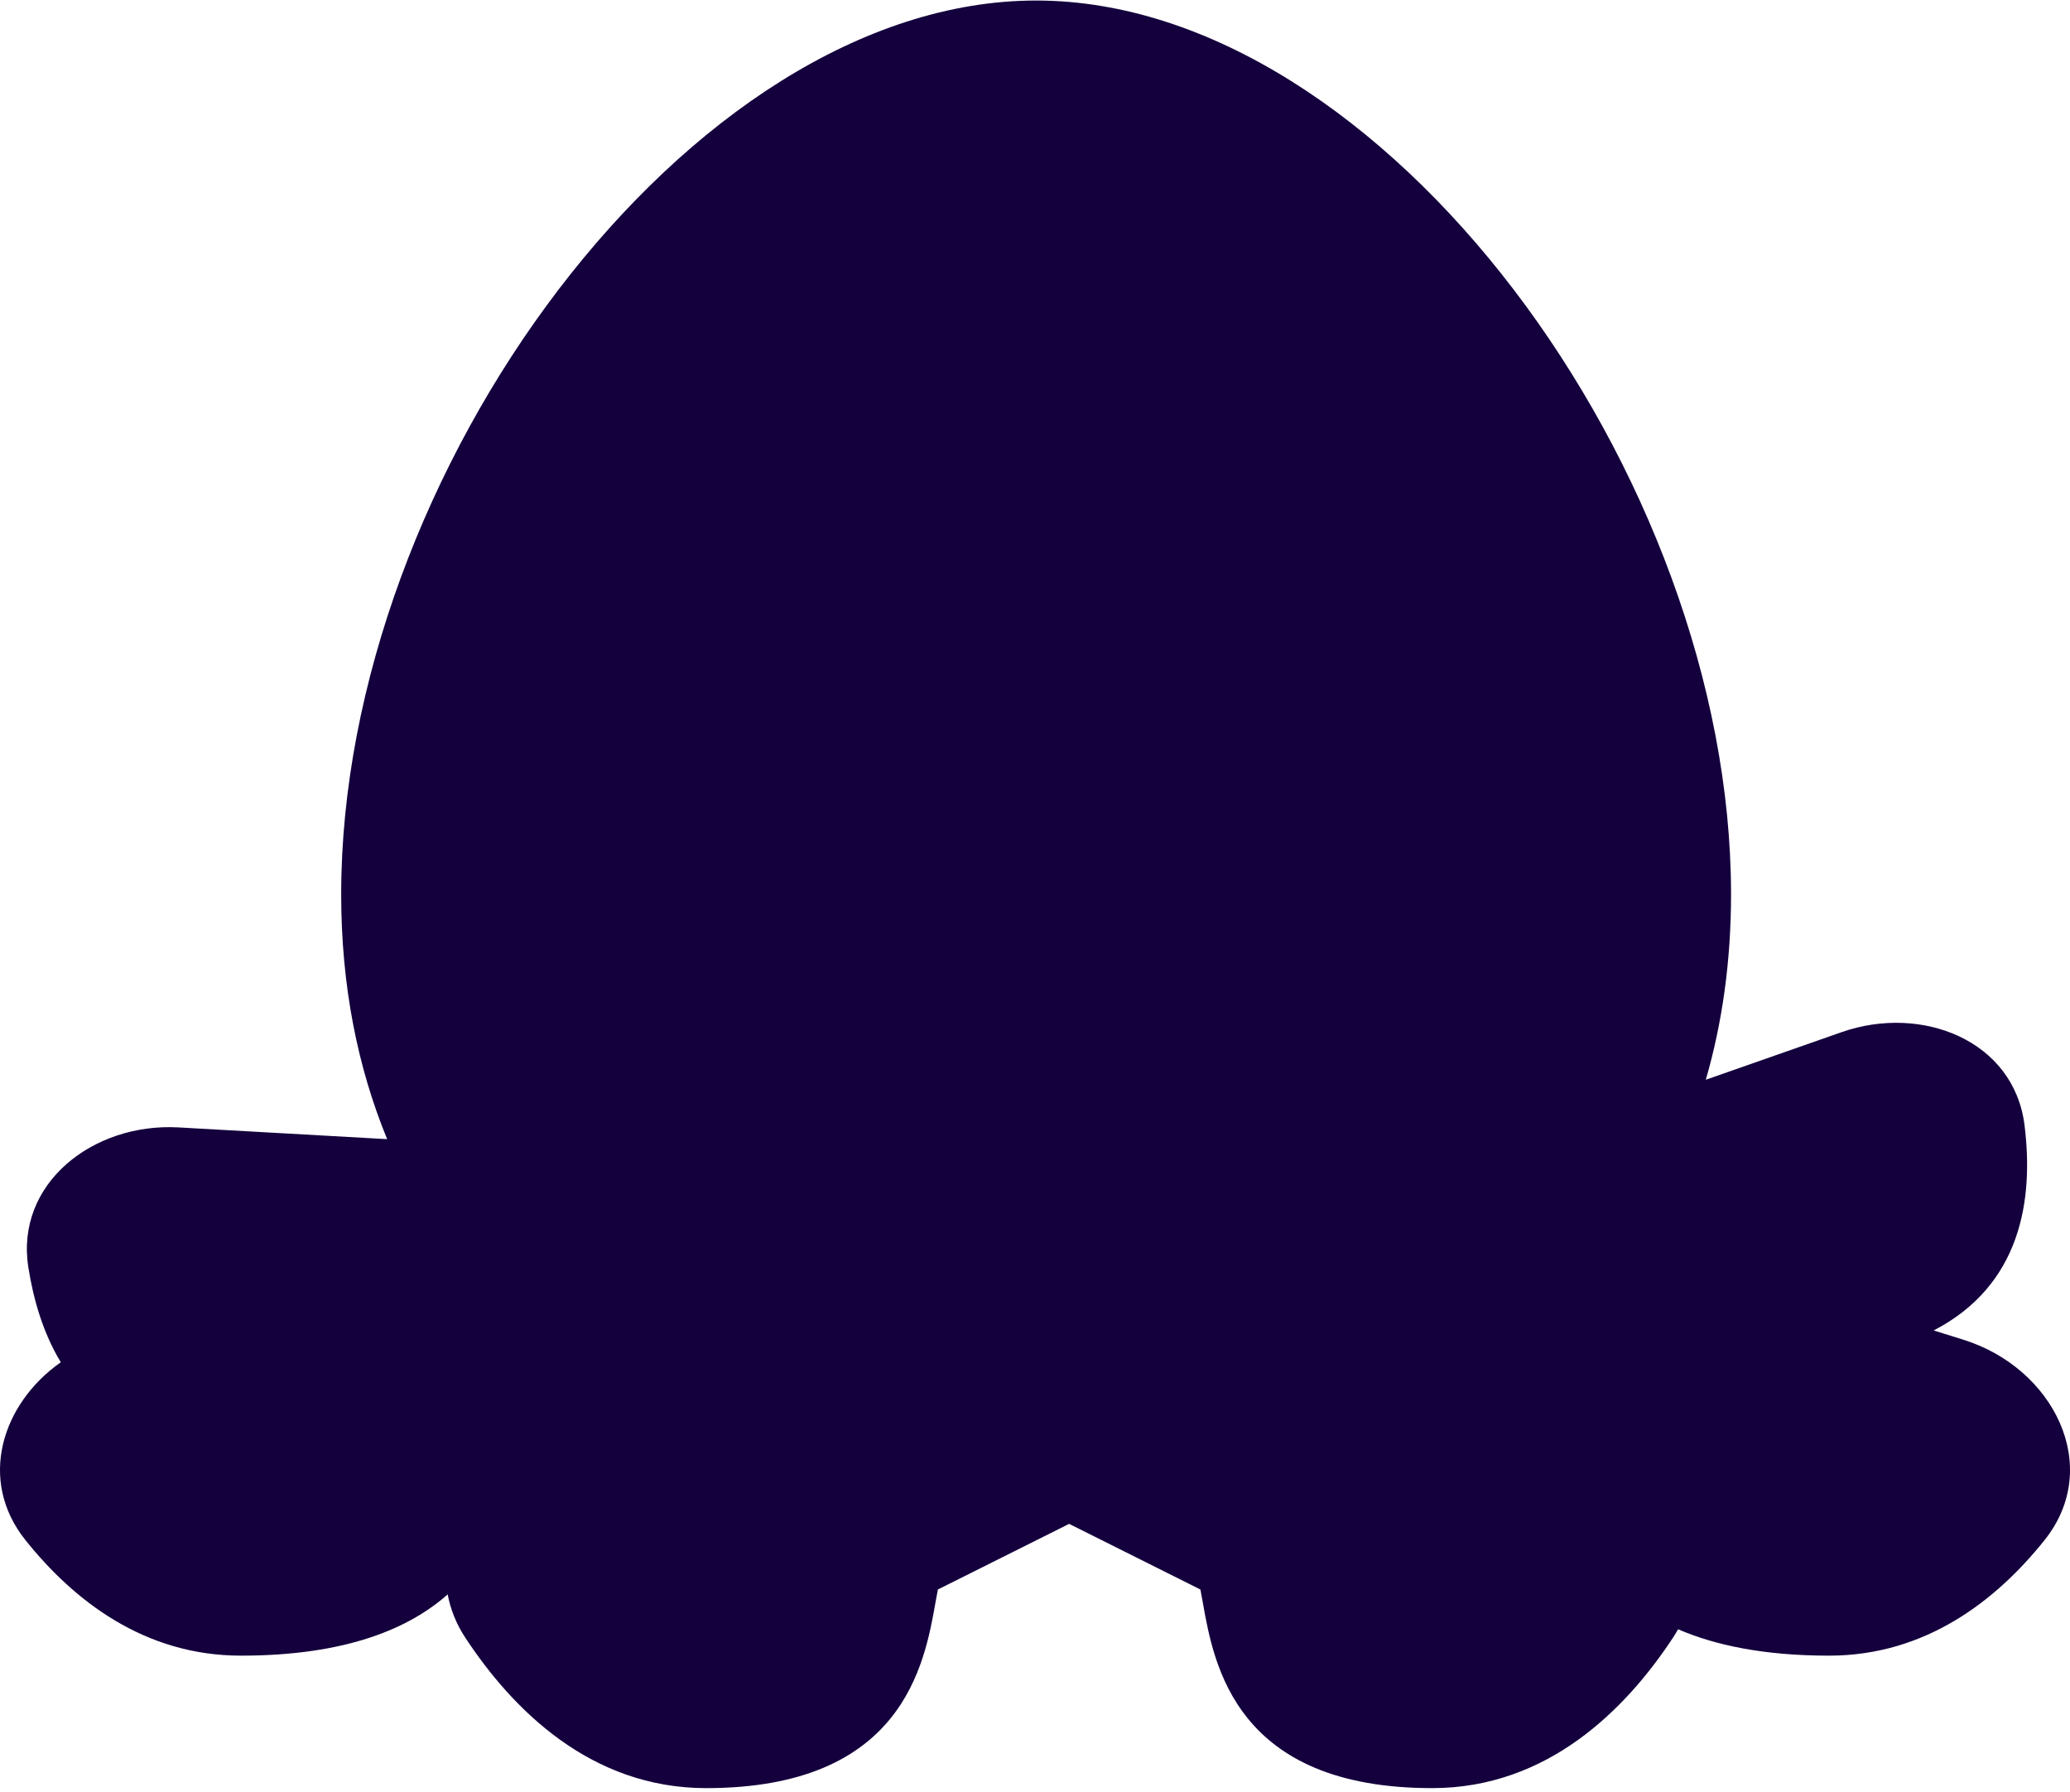 <svg width="498" height="431" viewBox="0 0 498 431" fill="none" xmlns="http://www.w3.org/2000/svg">
<path fill-rule="evenodd" clip-rule="evenodd" d="M410.381 259.736C414.315 246.168 416.453 231.3 416.453 215.128C416.453 113.978 332.808 0.128 249.267 0.128C165.727 0.128 82.082 113.978 82.082 215.128C82.082 237.182 86.058 256.811 93.143 274.025L42.926 271.201C22.473 270.051 3.63 284.633 6.82 304.869C8.057 312.717 10.415 320.751 14.627 327.689C0.41 337.69 -5.397 356.072 6.122 370.479C17.686 384.942 34.664 398.27 57.969 398.27C83.247 398.27 98.46 391.737 107.699 383.533C108.373 387.116 109.764 390.643 111.96 393.977C123.306 411.201 142.096 430.136 169.875 430.136C217.13 430.136 222.4 400.456 225.044 385.562C225.251 384.396 225.442 383.322 225.636 382.359L257.215 366.566L288.793 382.359C288.987 383.321 289.178 384.395 289.384 385.559L289.385 385.562C292.029 400.456 297.3 430.136 344.555 430.136C372.334 430.136 391.124 411.201 402.469 393.977C402.915 393.3 403.328 392.614 403.709 391.922C412.611 395.77 424.395 398.27 440.031 398.27C463.336 398.27 480.314 384.942 491.878 370.479C506.041 352.765 494.011 329.041 472.363 322.277L465.209 320.042C486.215 309.156 489.306 288.624 487.056 270.633C484.513 250.305 462.368 241.518 443.035 248.293L410.381 259.736ZM257.245 366.271C257.226 366.272 257.207 366.273 257.188 366.274L257.215 366.288L257.245 366.271Z" fill="#14003D"/>
</svg>
